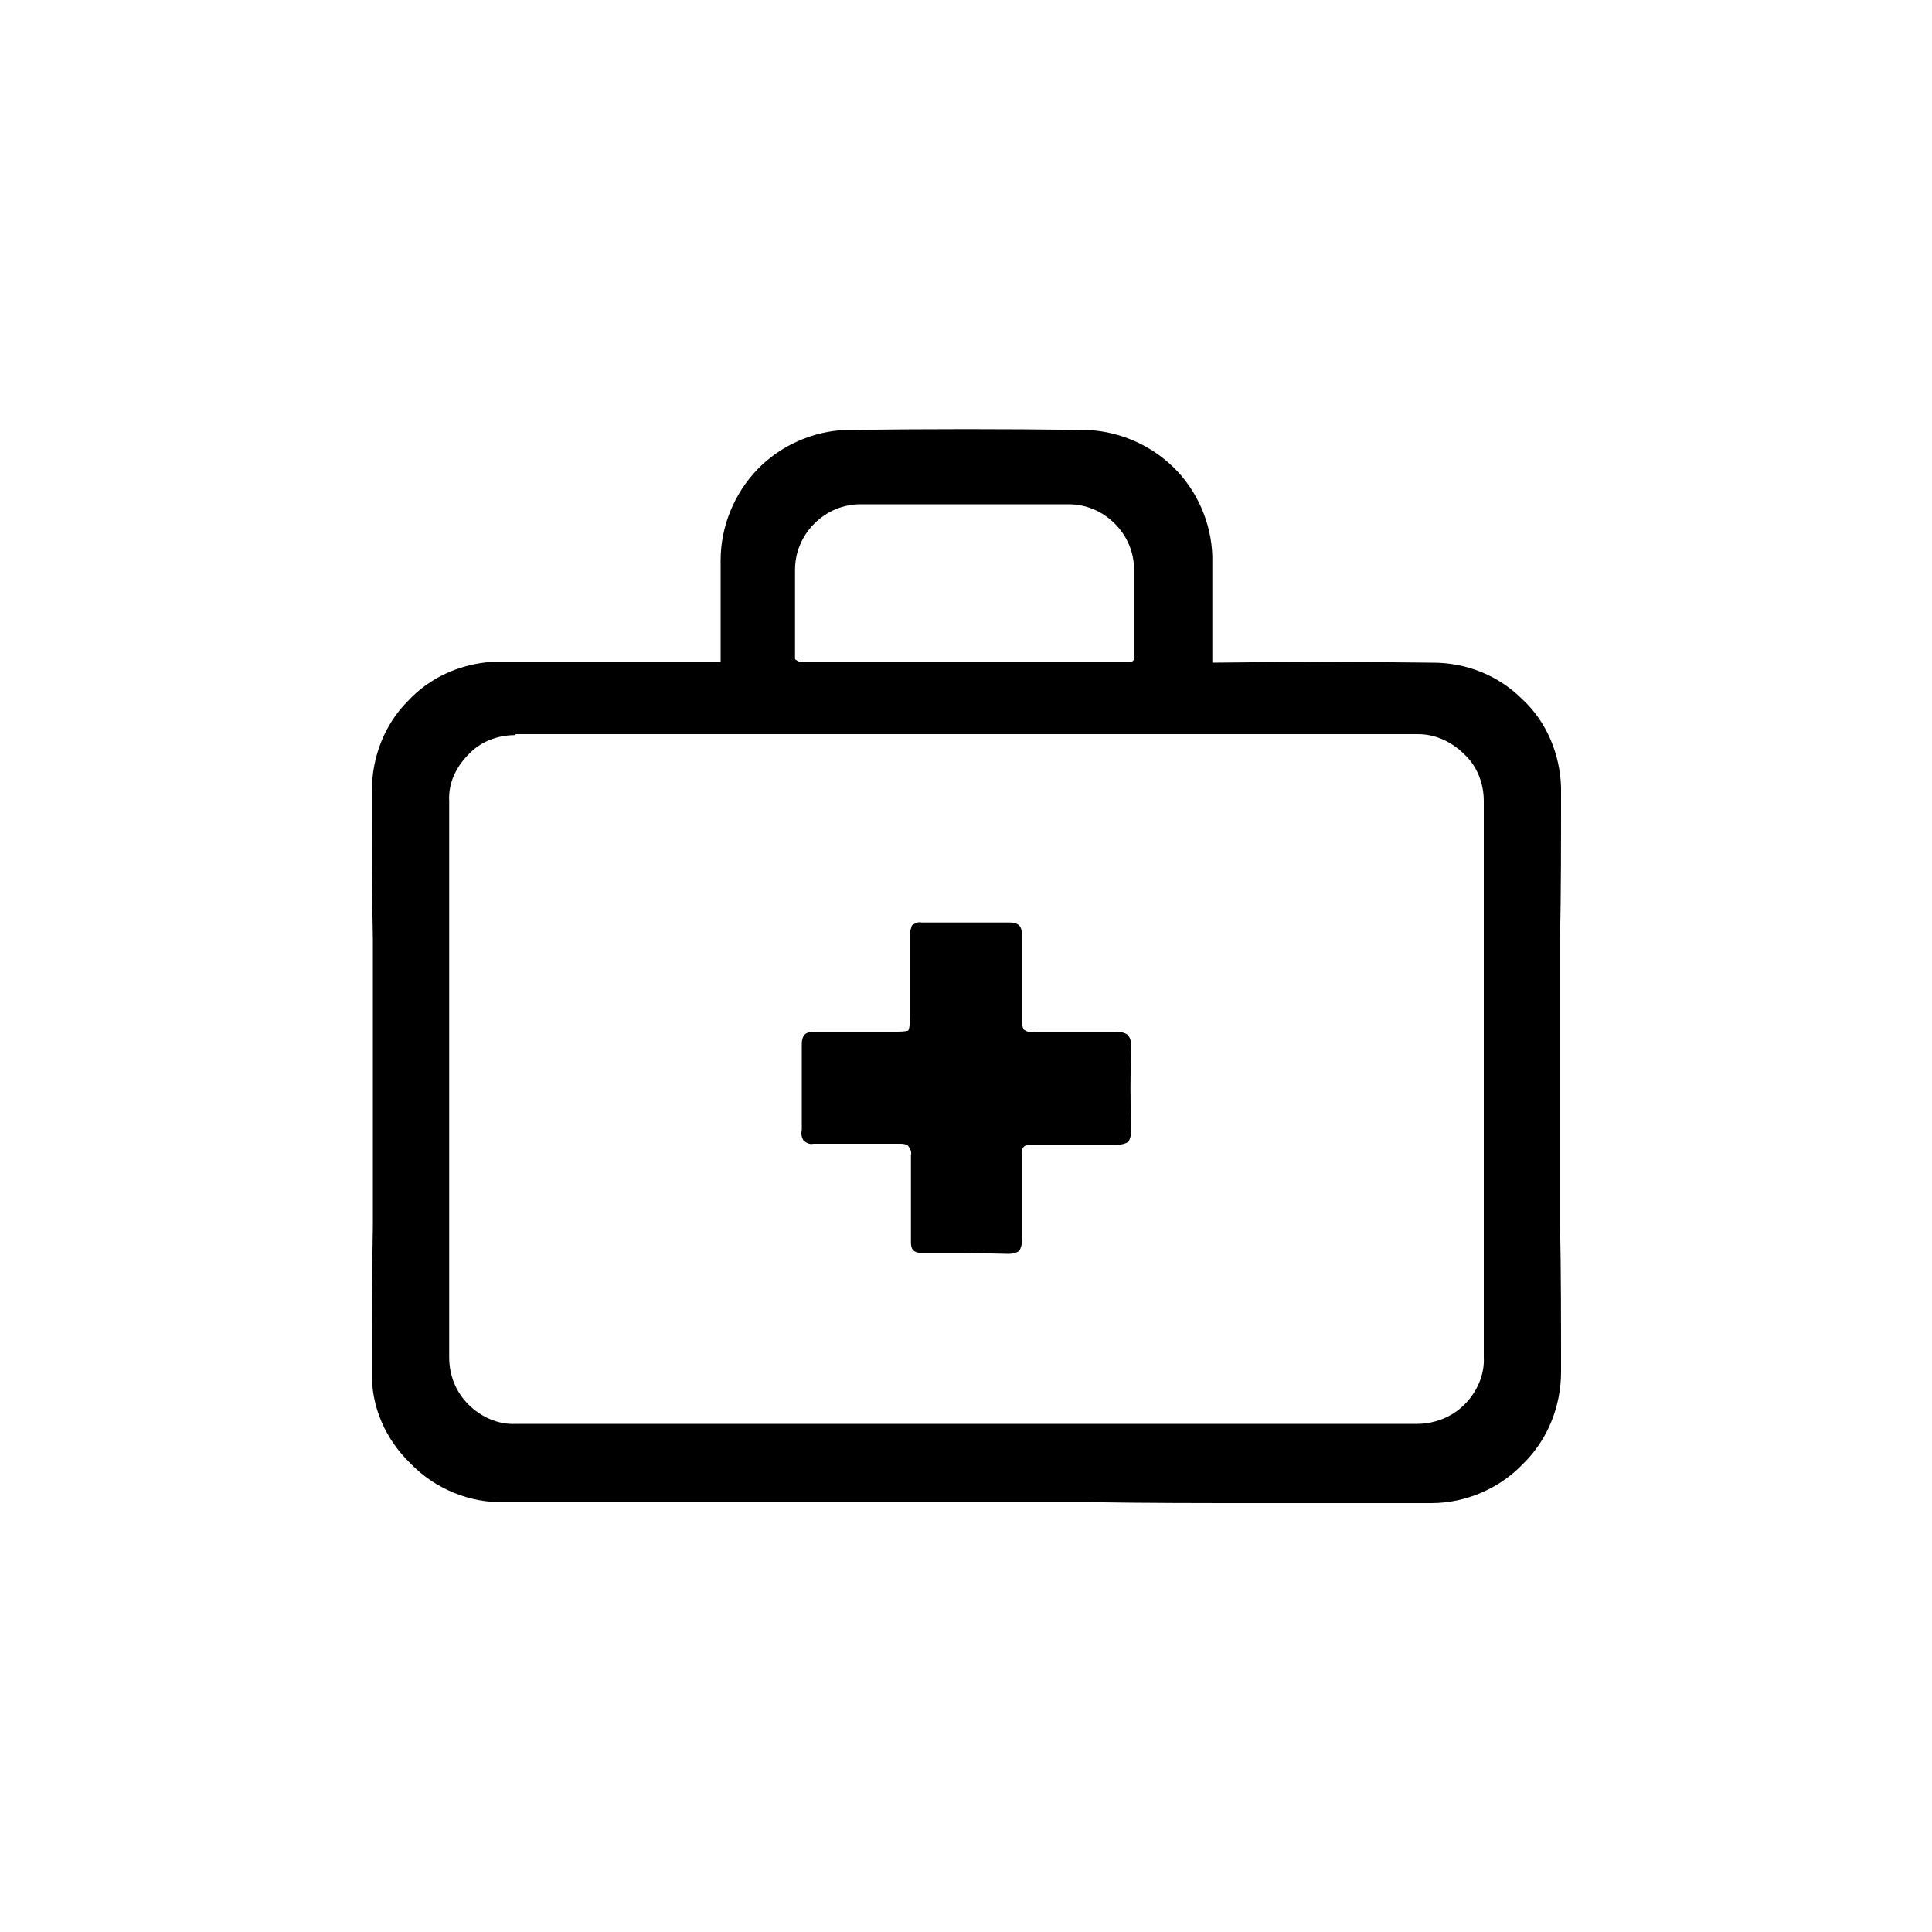 <?xml version="1.0" encoding="utf-8"?>
<!-- Generator: Adobe Illustrator 25.0.0, SVG Export Plug-In . SVG Version: 6.00 Build 0)  -->
<svg version="1.1" id="Ebene_1" xmlns="http://www.w3.org/2000/svg" xmlns:xlink="http://www.w3.org/1999/xlink" x="0px" y="0px"
	 viewBox="0 0 200 200" style="enable-background:new 0 0 200 200;" xml:space="preserve">
<path d="M100,129.7h-4.7c-0.3,0-0.6-0.1-0.8-0.3c-0.2-0.3-0.2-0.6-0.2-0.9v-8.9c0.1-0.4-0.1-0.7-0.3-1c-0.3-0.2-0.6-0.2-0.9-0.2
	h-8.9c-0.4,0.1-0.7-0.1-1-0.3c-0.2-0.3-0.3-0.7-0.2-1.1v-9c0-0.3,0.1-0.7,0.3-0.9c0.2-0.2,0.6-0.3,0.9-0.3h8.4c0.5,0,1,0,1.4-0.1
	c0.1-0.1,0.2-0.5,0.2-1.4v-8.6c0-0.3,0.1-0.6,0.2-0.9c0.3-0.2,0.6-0.4,1-0.3h9.2c0.3,0,0.7,0.1,0.9,0.3c0.2,0.2,0.3,0.6,0.3,0.9v8.9
	c0,0.3,0,0.7,0.2,1c0.3,0.2,0.6,0.3,1,0.2h8.6c0.4,0,0.8,0.1,1.1,0.3c0.3,0.3,0.4,0.7,0.4,1.1c-0.1,2.9-0.1,5.9,0,8.9
	c0,0.4-0.1,0.8-0.3,1.1c-0.3,0.2-0.7,0.3-1.1,0.3h-8.9c-0.3,0-0.6,0-0.8,0.2c-0.2,0.2-0.3,0.5-0.2,0.8v8.9c0,0.4-0.1,0.8-0.3,1.1
	c-0.3,0.2-0.7,0.3-1.1,0.3L100,129.7L100,129.7z M130.3,155.6c-5.9,0-11.7,0-17.6-0.1H52.2c-3.6,0.1-7.2-1.4-9.7-4
	c-2.6-2.5-4.1-5.9-4-9.5v-0.2c0-4.9,0-9.9,0.1-14.9V97.3c-0.1-5-0.1-10-0.1-15v-0.5c0-3.4,1.3-6.8,3.7-9.2c2.3-2.5,5.5-3.9,8.9-4.1
	l23.2,0c0.1,0,0.2,0,0.3,0c0-0.1,0-0.2,0-0.3l0-0.1V58c0-3.5,1.4-6.9,3.8-9.4c2.4-2.5,5.8-4,9.3-4.1h0.8c7.7-0.1,15.5-0.1,23.2,0
	h0.3c3.5,0,6.9,1.4,9.4,3.8c2.5,2.4,4,5.8,4.1,9.3l0,11c0,0,0,0,0.1,0c7.5-0.1,15.1-0.1,22.5,0h0.2c3.5,0,6.8,1.3,9.3,3.8
	c2.5,2.3,3.9,5.7,4,9.1V82c0,5,0,10.1-0.1,15v29.9c0.1,5,0.1,10,0.1,15v0.1c0,3.6-1.4,7.1-4,9.6c-2.4,2.5-5.9,4-9.4,4
	c-0.1,0-0.1,0-0.2,0h-0.1C142,155.6,136.1,155.6,130.3,155.6z M125.5,68.9L125.5,68.9L125.5,68.9z M75,68.5L75,68.5L75,68.5z
	 M53.3,76.1c-1.8,0-3.6,0.7-4.8,2c-1.3,1.3-2.1,3-2,4.8v57.6c0,1.9,0.7,3.6,2,4.9c1.3,1.3,3.1,2.1,4.9,2h93.3c1.8,0,3.6-0.7,4.9-2
	c1.3-1.3,2.1-3.1,2-4.9V82.9c0-1.8-0.7-3.6-2-4.8c-1.3-1.3-3-2.1-4.8-2.1c0,0-0.1,0-0.1,0H53.4C53.3,76.1,53.3,76.1,53.3,76.1z
	 M117,68.5c0.1,0,0.2,0,0.3-0.1c0.1-0.1,0.1-0.2,0.1-0.3V59c0-1.8-0.7-3.5-2-4.8c-1.3-1.3-3-2-4.8-2H89.1c-1.8,0-3.5,0.7-4.8,2
	c-1.3,1.3-2,3-2,4.8l0,9.1c0,0.1,0,0.2,0.1,0.2c0.1,0.1,0.3,0.2,0.4,0.2H117z"/>
</svg>
